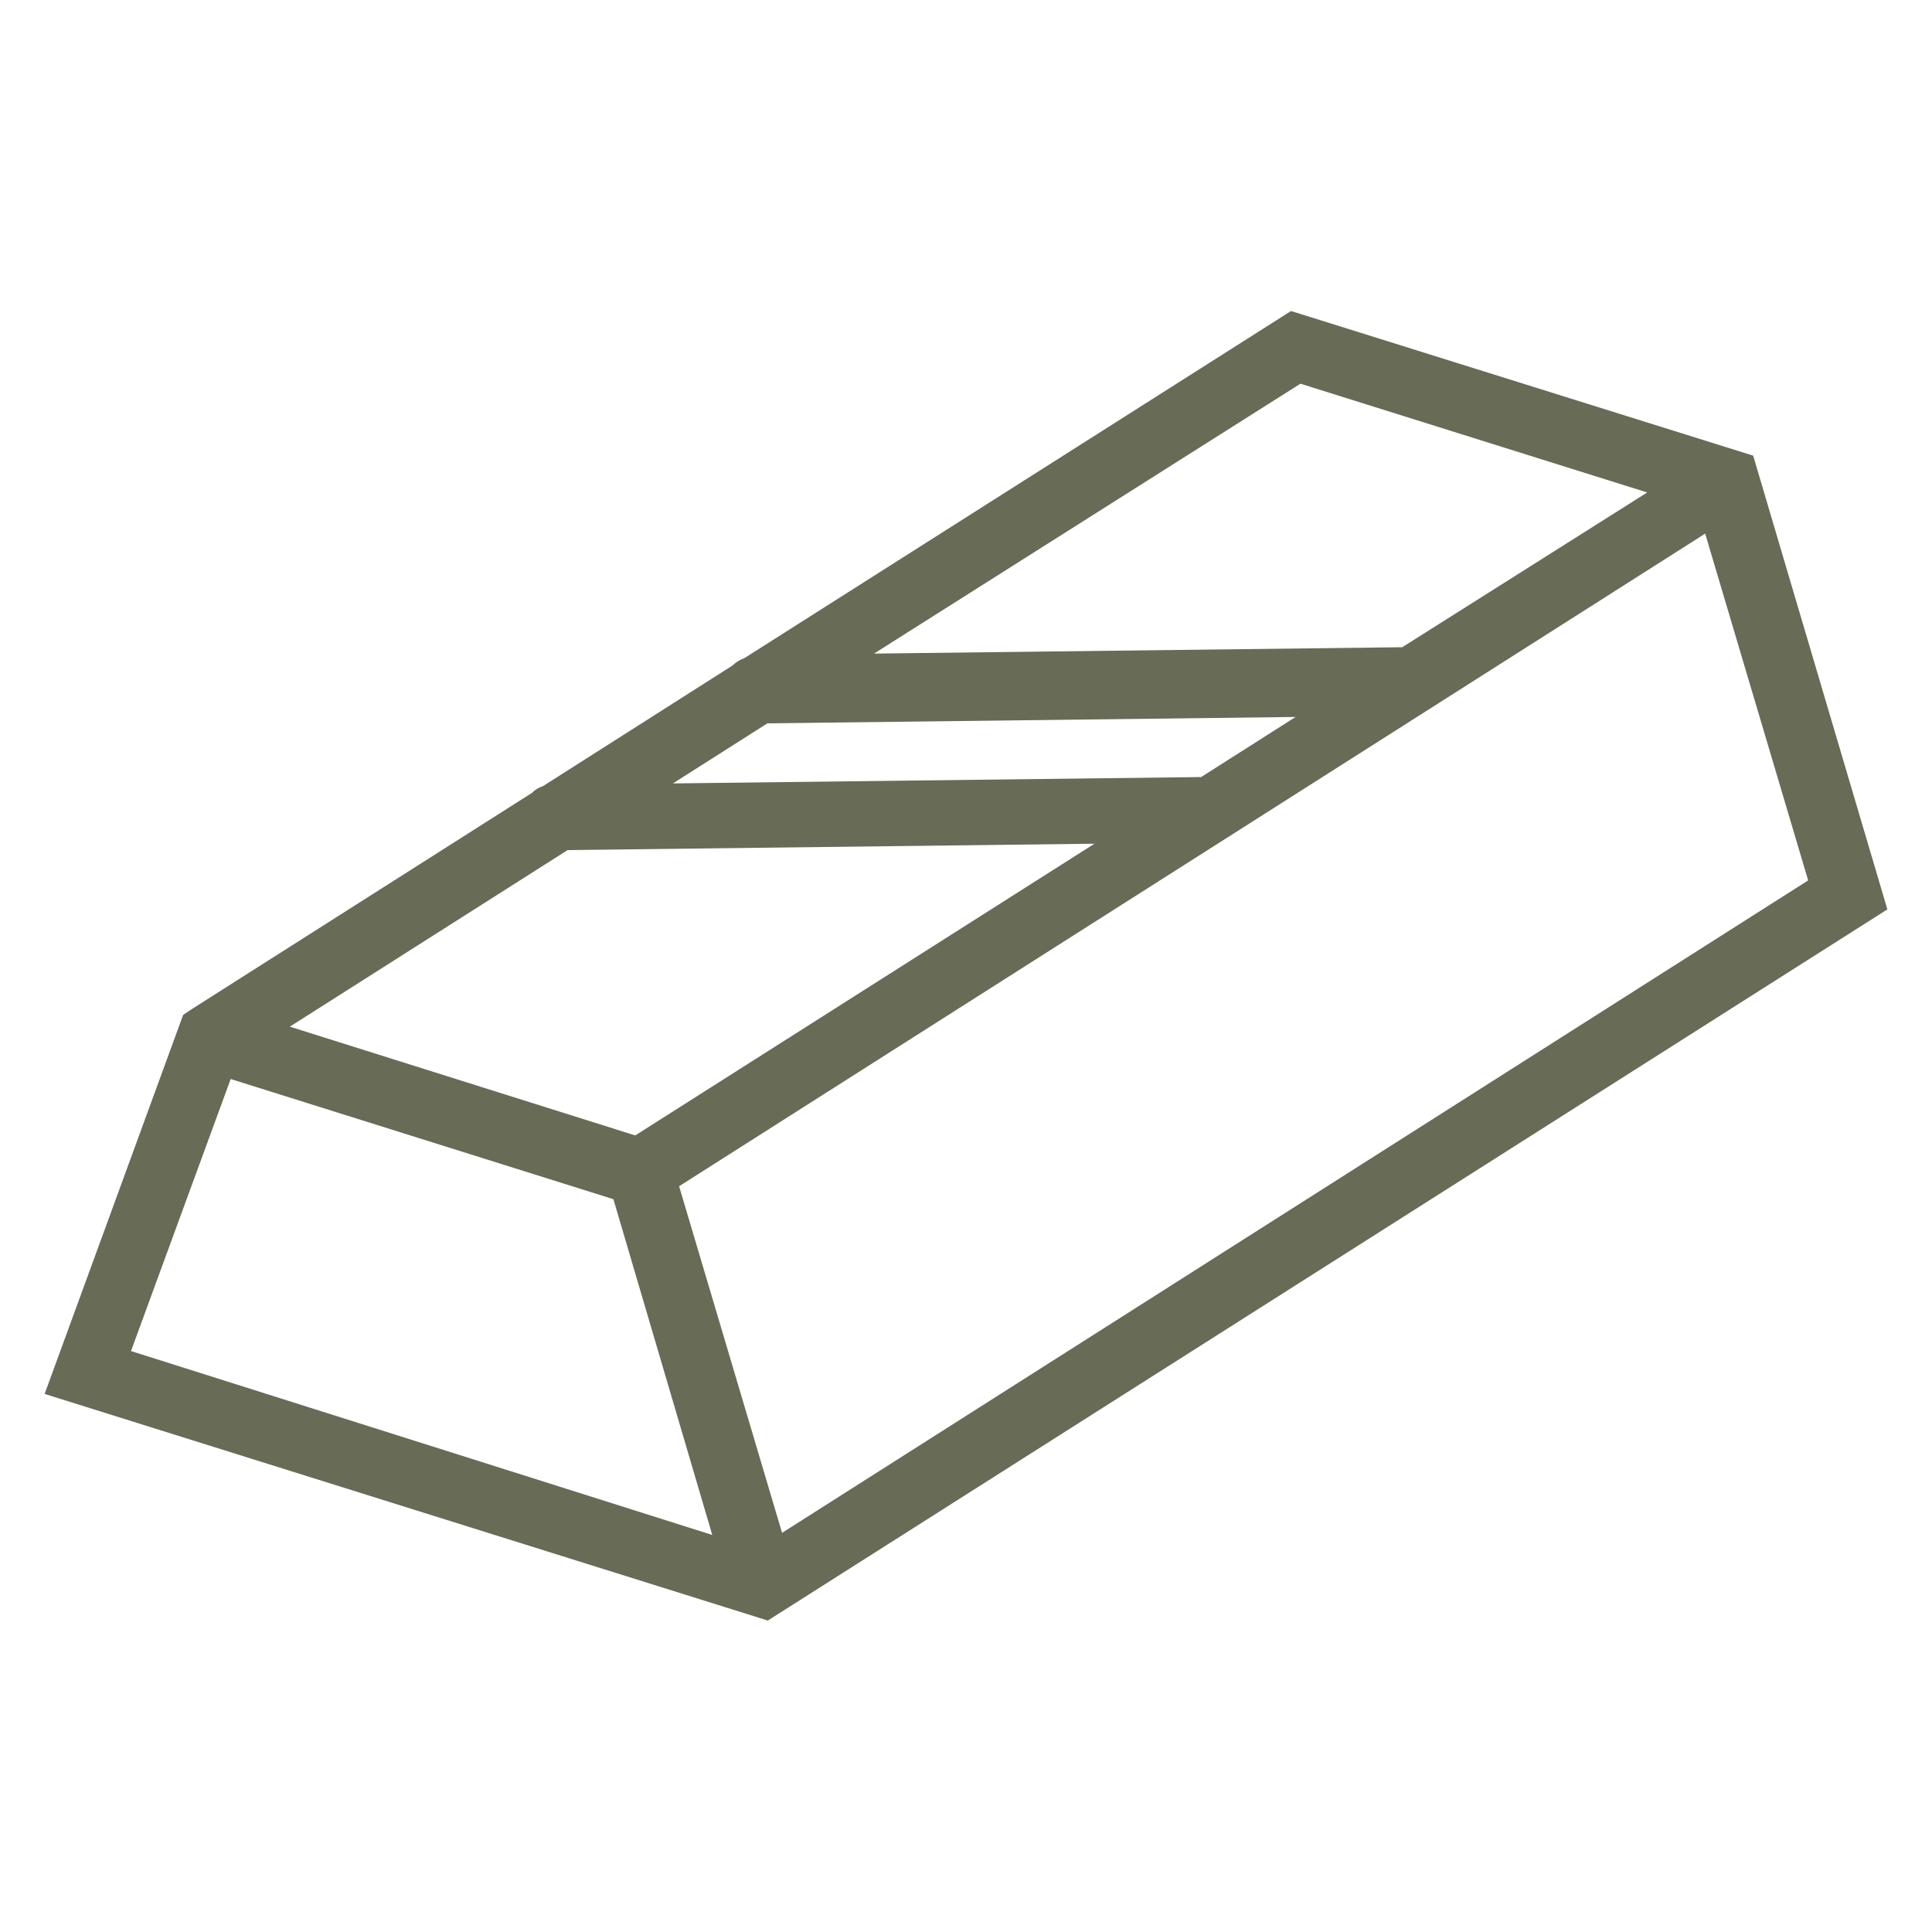 <?xml version="1.0" encoding="UTF-8"?>
<svg id="Layer_1" data-name="Layer 1" xmlns="http://www.w3.org/2000/svg" viewBox="0 0 100 100">
  <defs>
    <style>
      .cls-1 {
        fill: #686b55;
        stroke-width: 0px;
      }
    </style>
  </defs>
  <path class="cls-1" d="M90.73,23.58l-23.74-7.43-.17-.05-28.3,17.97c-.23.08-.44.21-.61.38l-9.79,6.23c-.24.08-.46.22-.57.35l-17.59,11.18-.48.32-7.17,19.62,36.67,11.49.76.24,57.95-36.81-6.95-23.5ZM34.83,40.55l4.89-3.11,27.34-.33-4.89,3.11-27.34.33ZM85.26,25.49l-12.68,8.01-27.34.33,22.07-13.97,17.95,5.63ZM88.26,27.62l5.33,17.95-53.11,33.77-5.33-17.94,53.11-33.78ZM36.87,79.45l-30.09-9.52,5.16-14.08,19.81,6.22,5.12,17.39ZM15,53.14l14.38-9.14,27.27-.33-23.77,15.1-17.88-5.63Z"/>
</svg>